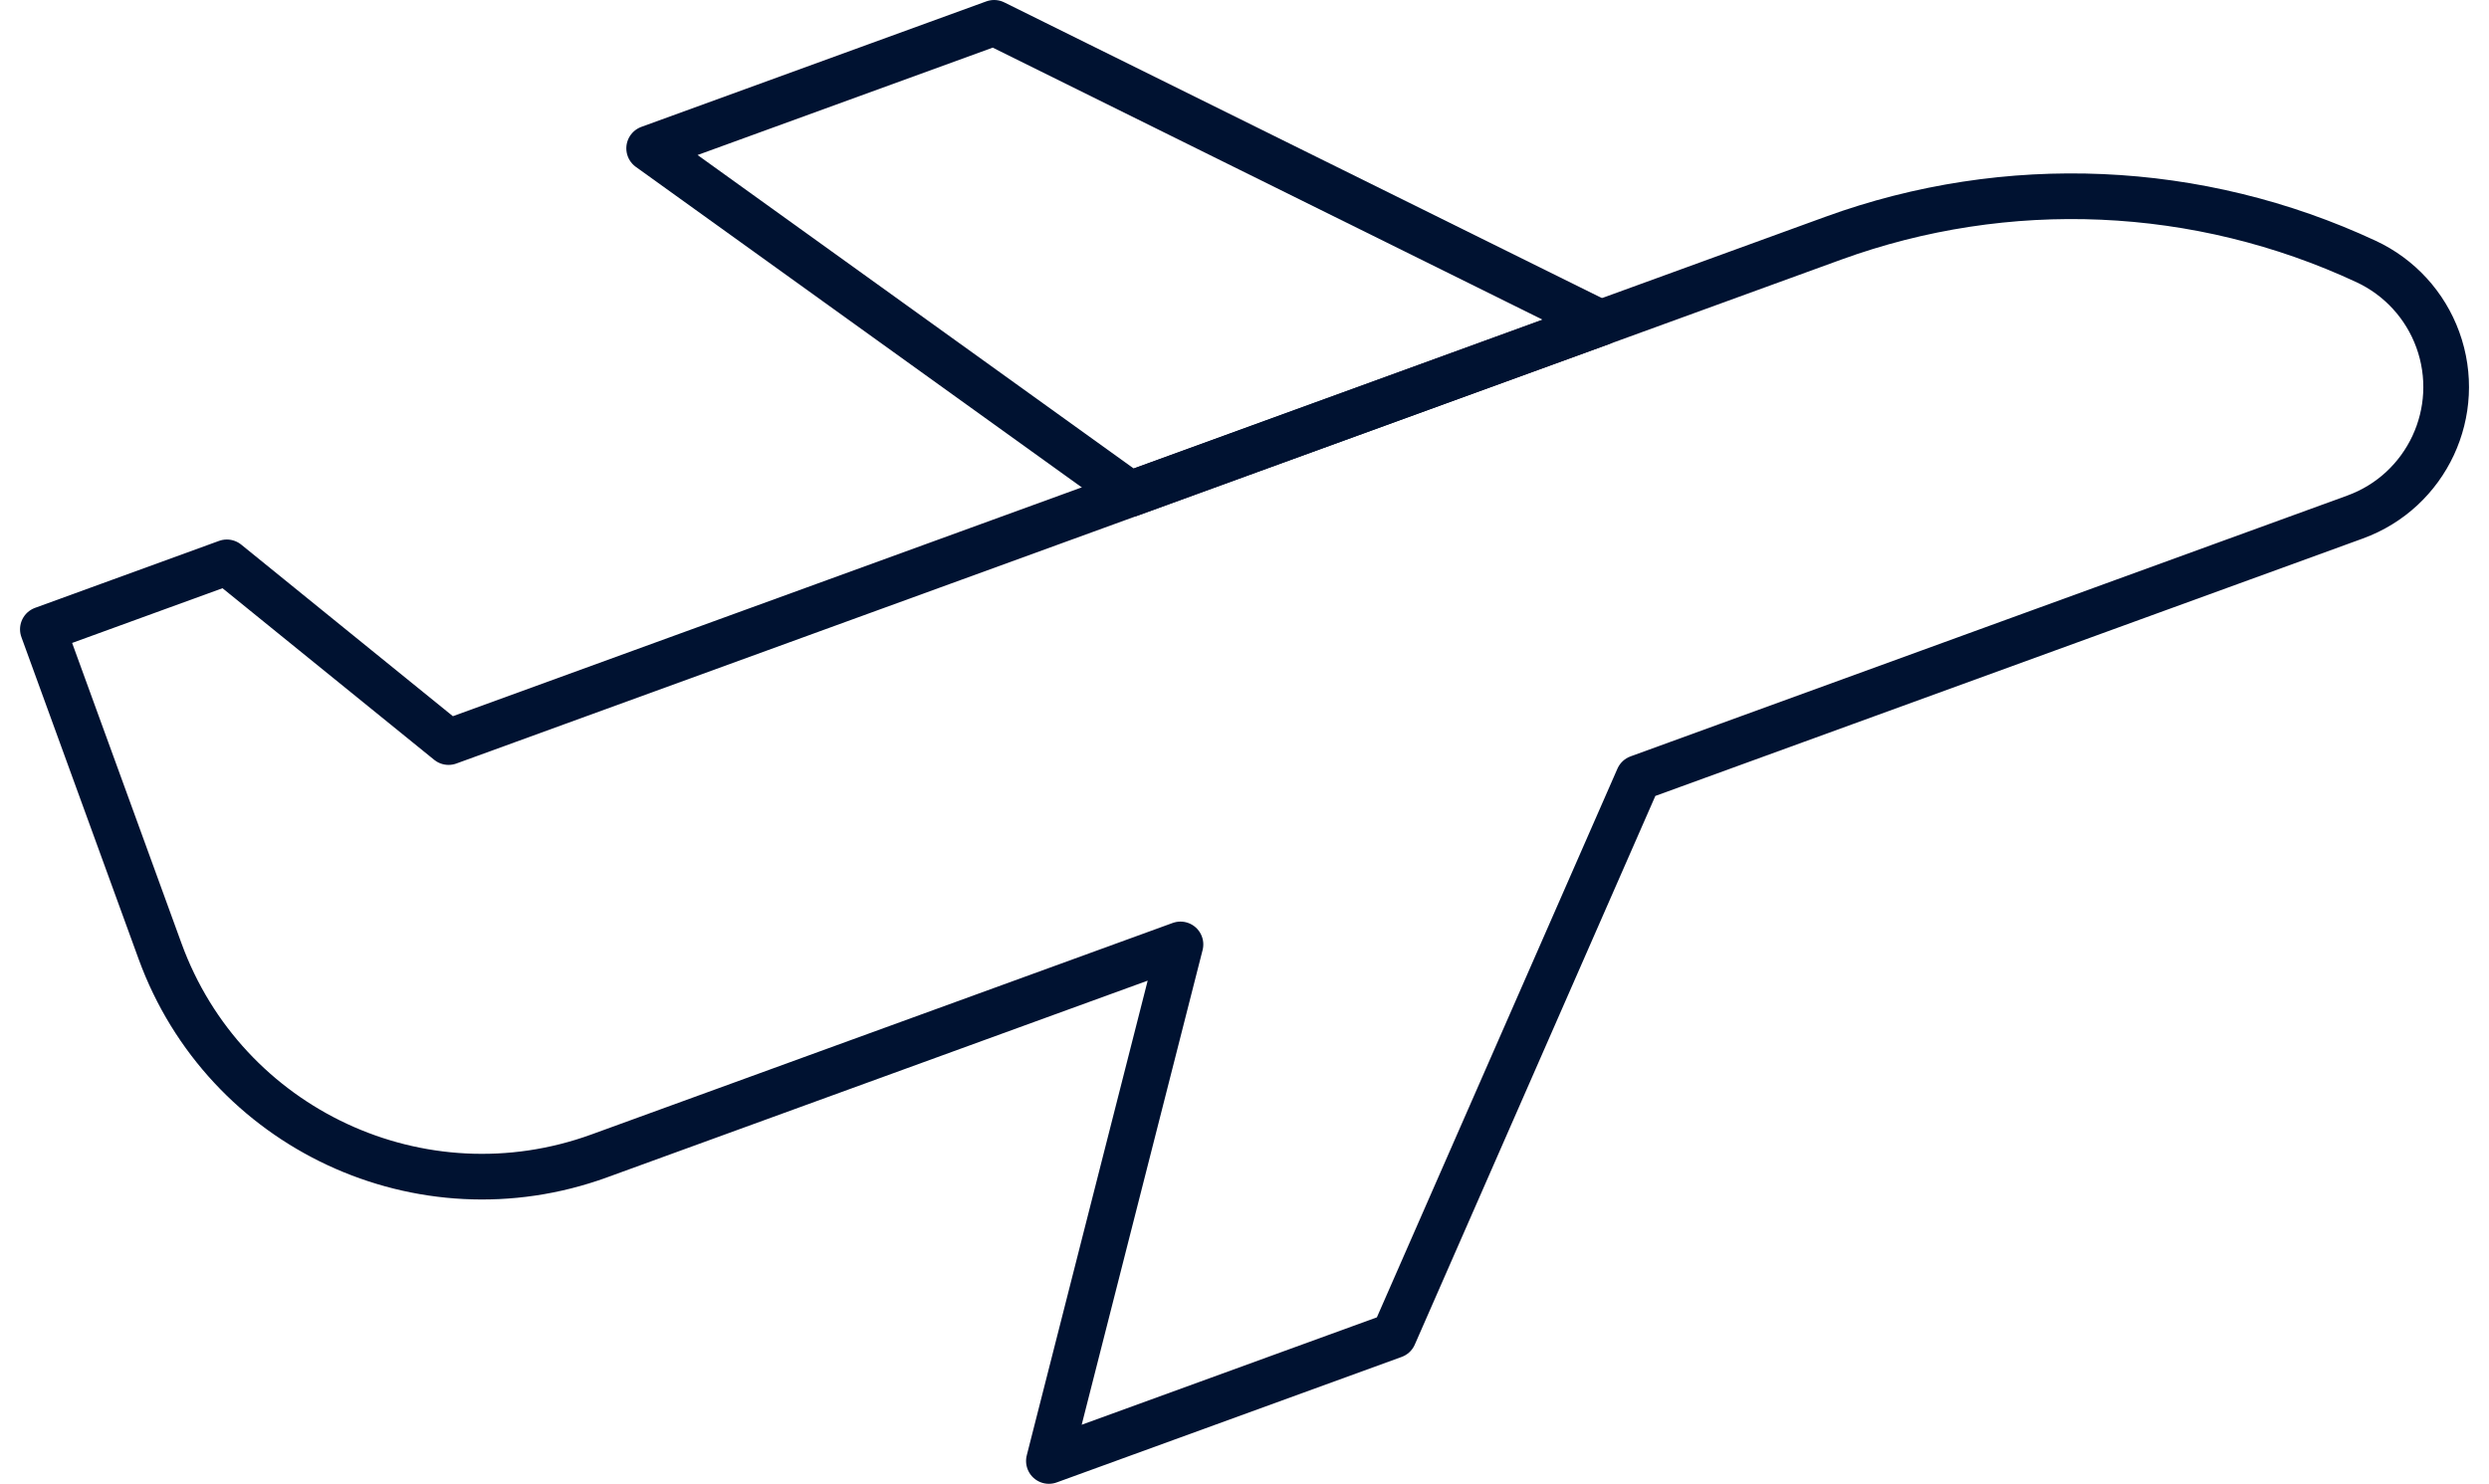 <svg width="109" height="65" viewBox="0 0 109 65" fill="none" xmlns="http://www.w3.org/2000/svg">
<path d="M103.622 11.457C96.283 8.035 87.886 7.668 80.277 10.438L19.643 32.507L9.934 24.634L1.877 27.567L7.009 41.667C9.843 49.455 18.454 53.47 26.242 50.636L51.696 41.371L45.934 63.999L61.041 58.501L71.748 34.073L103.133 22.65C106.28 21.505 107.902 18.025 106.757 14.879C106.207 13.367 105.079 12.137 103.622 11.457Z" stroke="#001231" stroke-width="2" stroke-miterlimit="10" stroke-linecap="round" stroke-linejoin="round"/>
<path d="M43.535 1L28.428 6.498L49.494 21.643L70.095 14.145L43.535 1Z" stroke="#001231" stroke-width="2" stroke-miterlimit="10" stroke-linecap="round" stroke-linejoin="round"/>
</svg>
